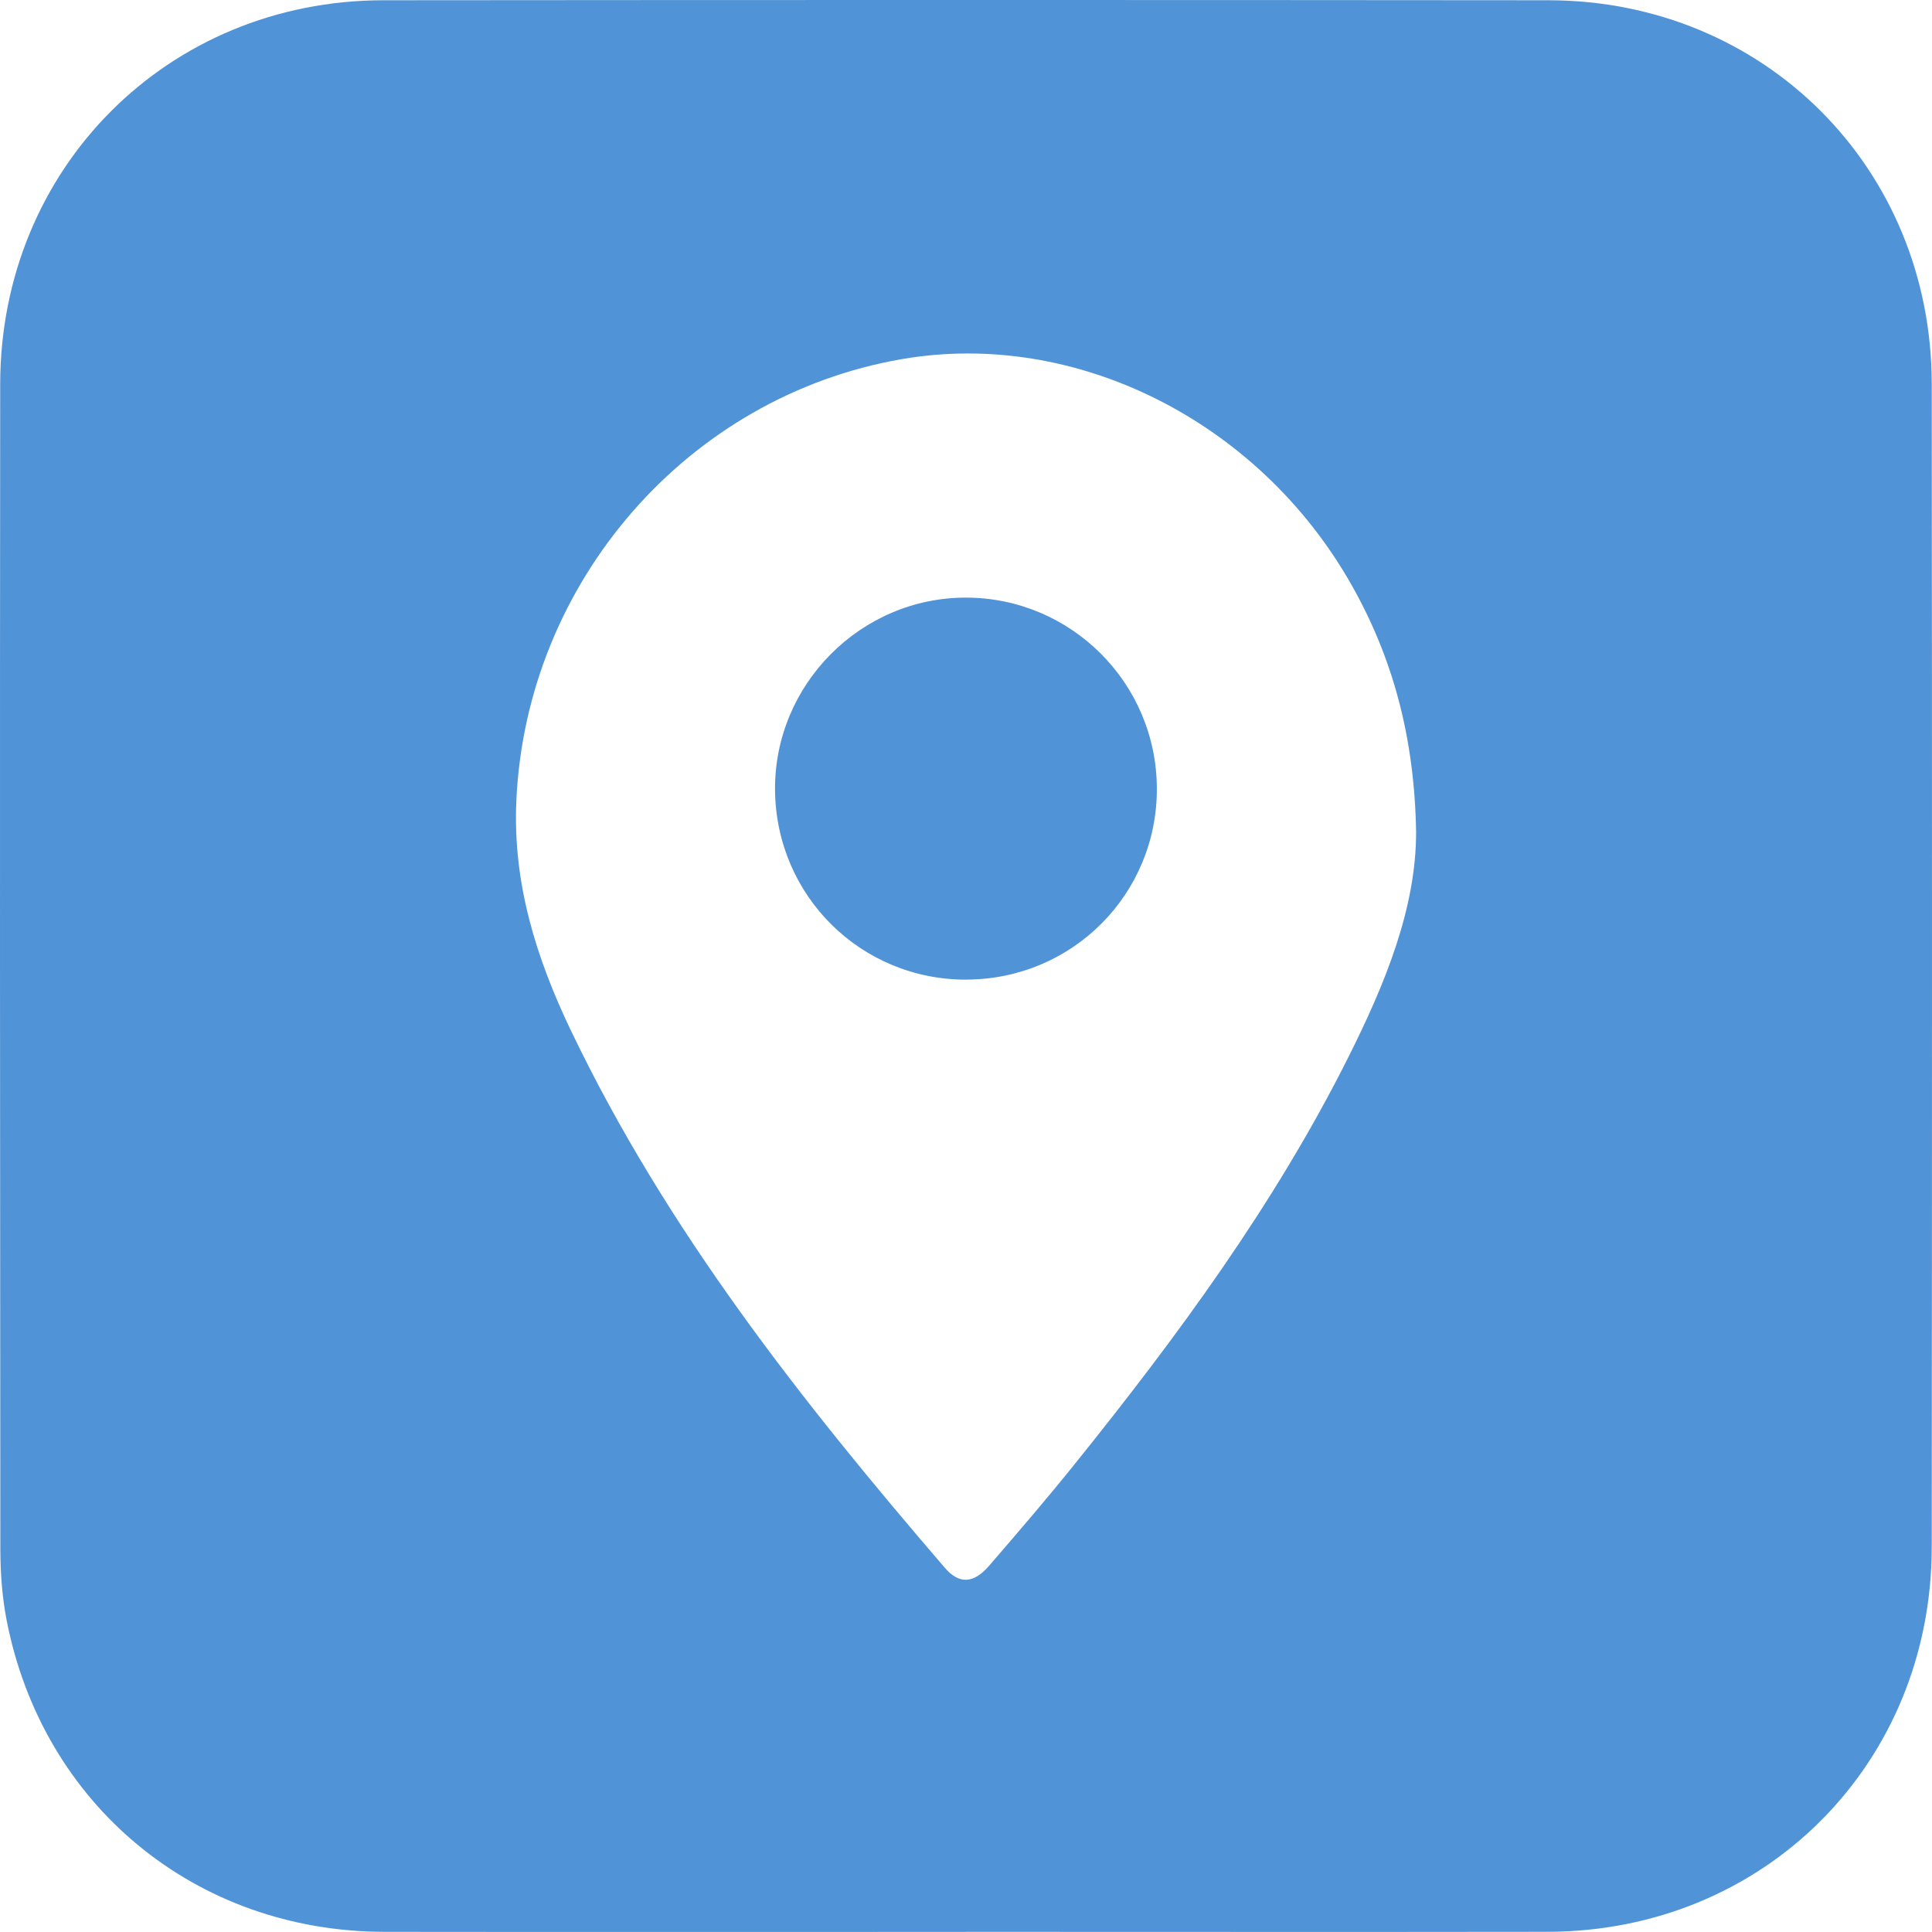 <svg xmlns="http://www.w3.org/2000/svg" width="99" height="99" viewBox="0 0 99 99" fill="none"><g clip-path="url(#clip0_1052_618)"><path d="M49.501 98.995C39.569 98.995 29.635 99.005 19.703 98.992C10.034 98.979 2.181 92.51 0.338 83.014C0.107 81.827 0.021 80.593 0.018 79.38C-4.12329e-05 59.482 -0.008 39.581 0.01 19.677C0.021 8.616 8.597 0.023 19.643 0.013C39.543 -0.005 59.446 -0.005 79.347 0.013C90.398 0.023 98.977 8.611 98.987 19.672C99.005 39.536 99.003 59.404 98.987 79.268C98.979 90.397 90.408 98.971 79.297 98.99C69.365 99.005 59.431 98.992 49.499 98.992L49.501 98.995ZM72.564 42.605C72.478 37.821 71.393 33.744 69.248 29.959C64.496 21.57 55.115 16.868 46.219 18.401C35.236 20.297 26.967 29.819 26.459 41.023C26.267 45.25 27.477 49.095 29.255 52.807C34.145 63.019 41.087 71.818 48.416 80.338C49.155 81.197 49.892 81.148 50.683 80.234C52.182 78.498 53.679 76.756 55.115 74.968C60.355 68.45 65.3 61.728 69.066 54.226C70.971 50.433 72.577 46.531 72.564 42.605Z" fill="#5093D7"></path><path d="M49.538 50.199C44.124 50.22 39.767 45.912 39.715 40.492C39.666 35.083 44.106 30.61 49.514 30.623C54.902 30.639 59.27 35.015 59.28 40.414C59.293 45.82 54.954 50.175 49.535 50.196L49.538 50.199Z" fill="#5093D7"></path></g><defs><clipPath id="clip0_1052_618"><rect width="99" height="99" fill="white"></rect></clipPath></defs></svg>